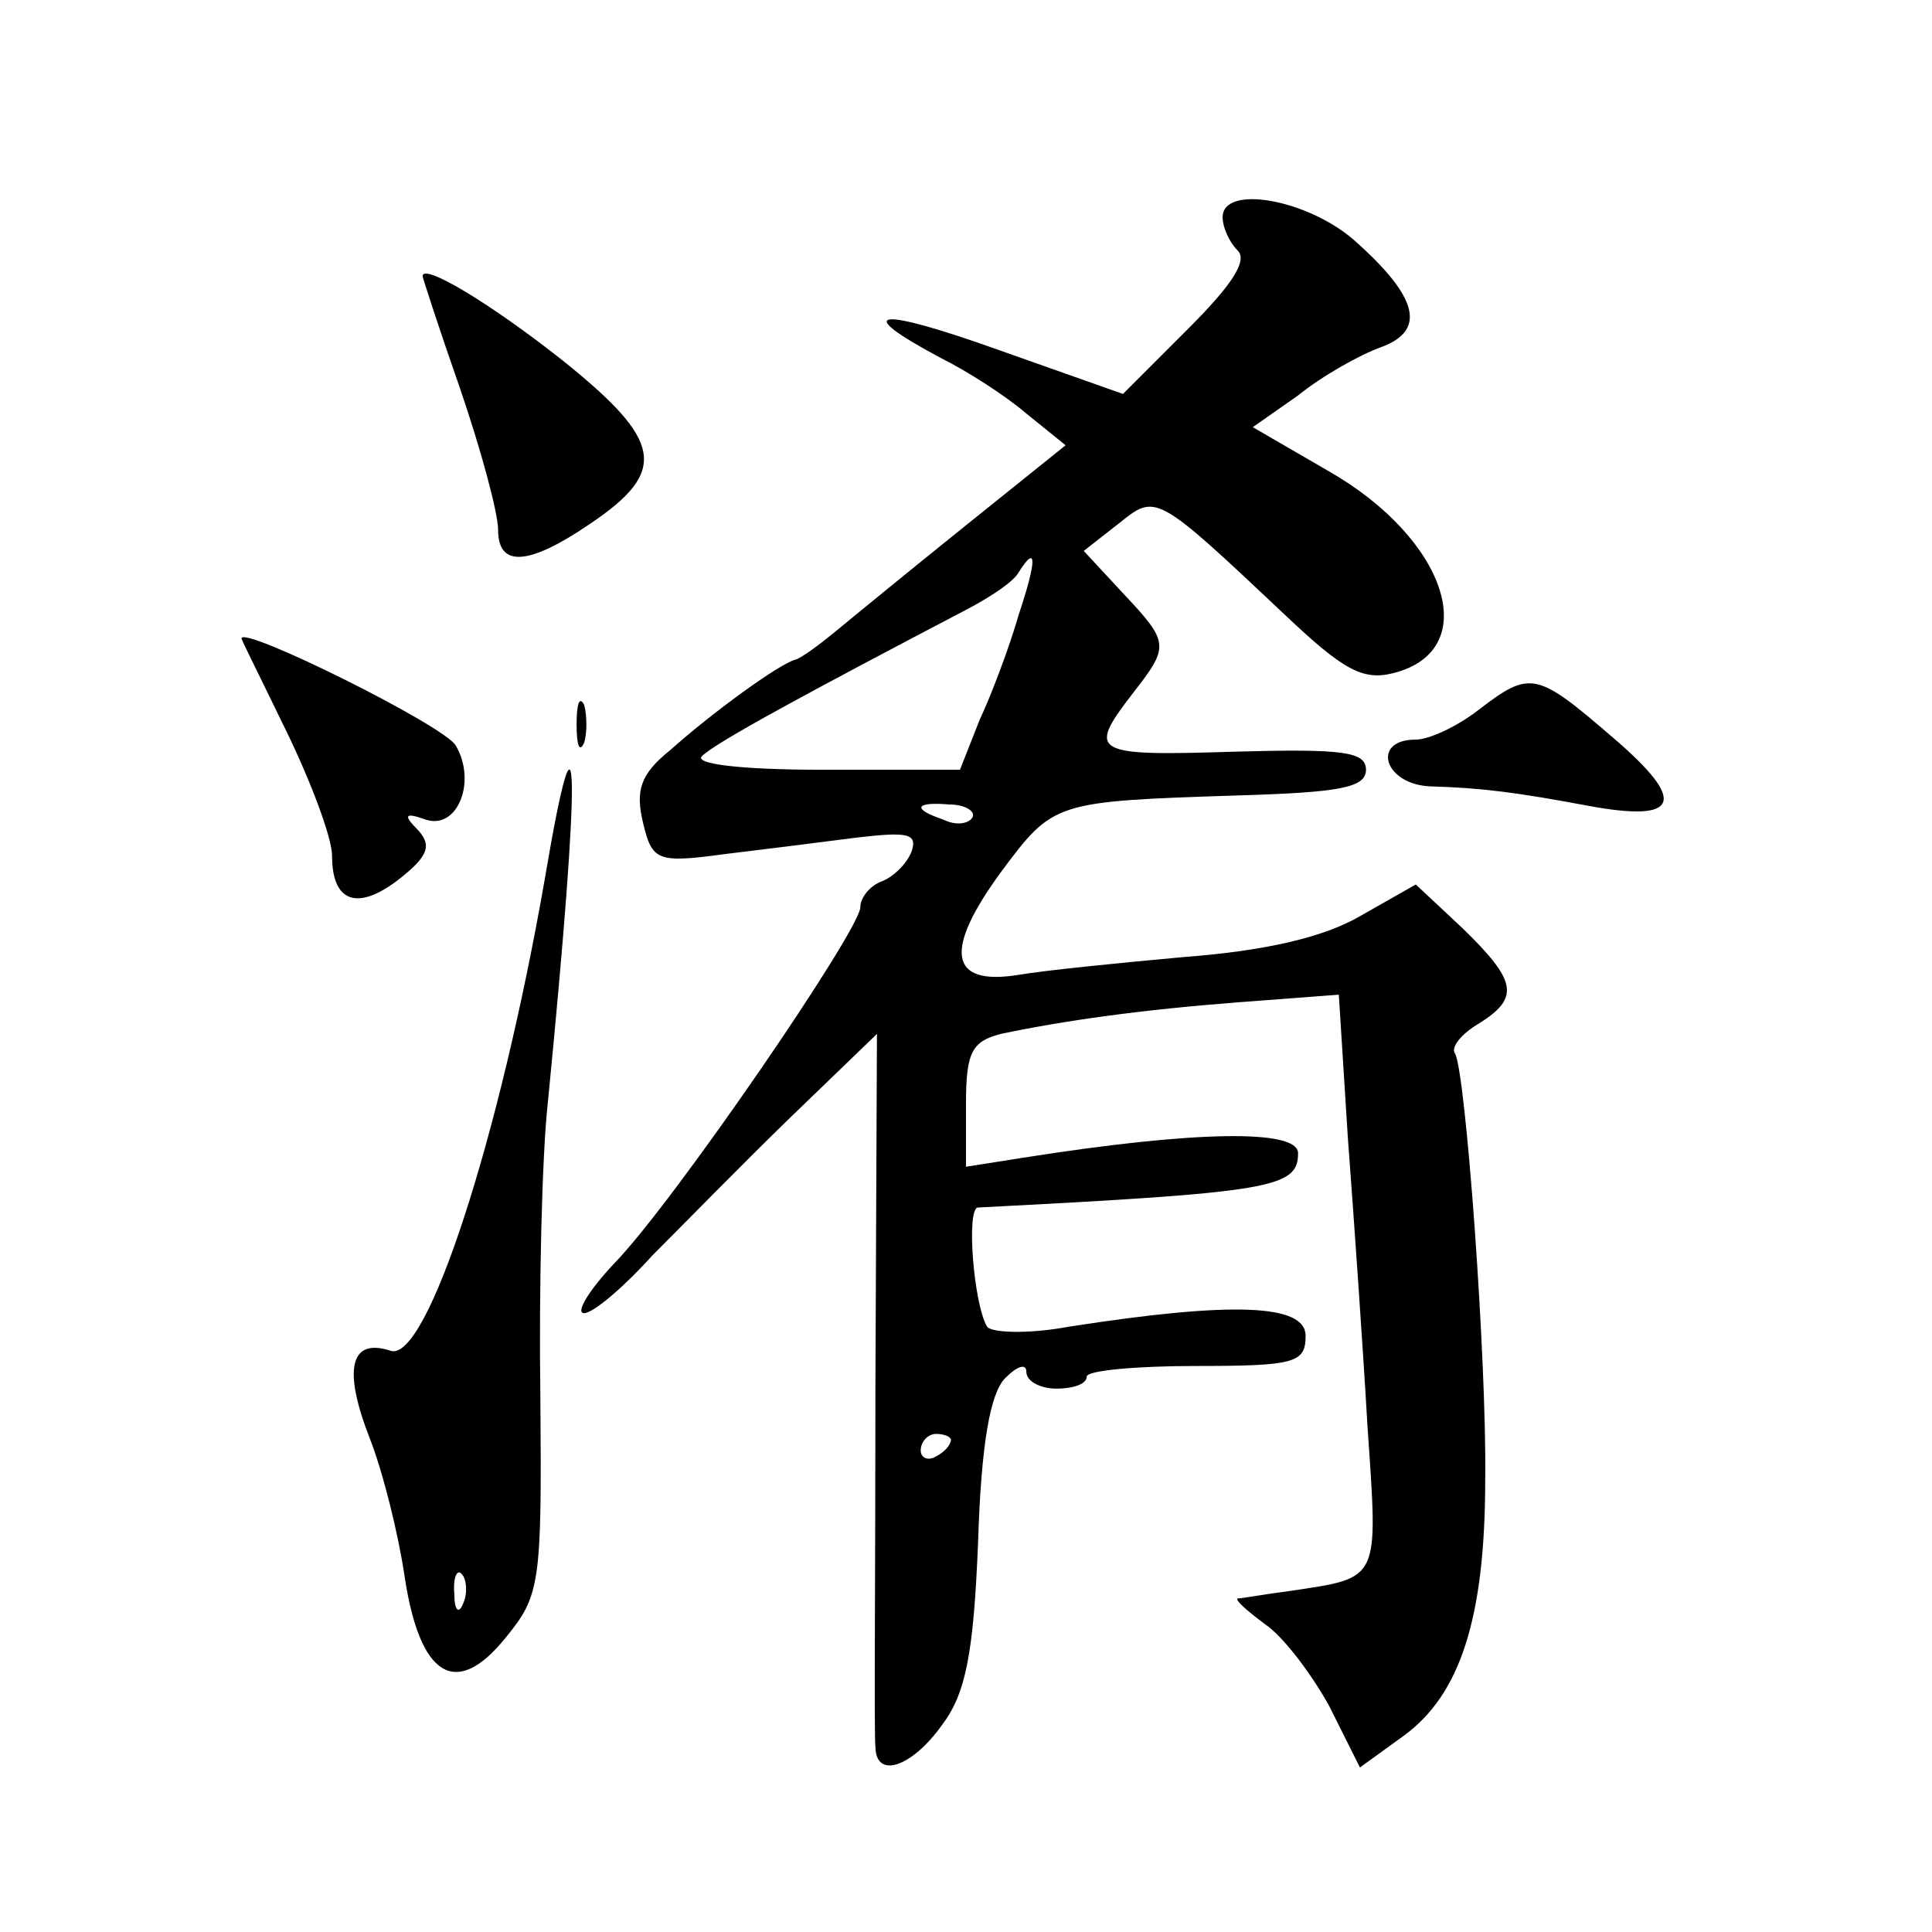 <?xml version="1.0" standalone="no"?>
<!DOCTYPE svg PUBLIC "-//W3C//DTD SVG 20010904//EN"
 "http://www.w3.org/TR/2001/REC-SVG-20010904/DTD/svg10.dtd">
<svg version="1.0" xmlns="http://www.w3.org/2000/svg"
 width="128pt" height="128pt" viewBox="0 0 128 128"
 preserveAspectRatio="xMidYMid meet">
<g transform="translate(0,128) scale(0.1,-0.1)"
fill="#0" stroke="none">
<path d="M810 1136 c0 -6 4 -16 10 -22 7 -7 -5 -24 -33 -52 l-43 -43 -82 29 c-81
29 -99 27 -39 -5 18 -9 43 -25 57 -37 l26 -21 -66 -53 c-36 -29 -74 -60 -86 -70
-11 -9 -23 -18 -27 -19 -11 -3 -55 -35 -83 -60 -20 -16 -23 -27 -18 -48 6 -25 9
-27 53 -21 25 3 65 8 88 11 34 4 41 3 37 -9 -3 -8 -12 -17 -20 -20 -8 -3 -14 -11
-14 -17 0 -15 -124 -196 -163 -236 -17 -18 -26 -33 -20 -33 6 0 26 17 45 38 20
20 61 62 92 92 l57 55 -1 -230 c0 -127 -1 -236 0 -242 0 -22 24 -14 44 14 16 21
21 48 24 121 2 65 8 99 18 109 8 8 14 10 14 4 0 -6 9 -11 20 -11 11 0 20 3 20 8
0 4 33 7 72 7 66 0 73 2 73 20 0 21 -48 23 -157 6 -27 -5 -51 -4 -54 0 -9 15 -14
79 -6 79 195 10 212 13 212 36 0 16 -68 15 -182 -3 l-38 -6 0 42 c0 34 4 41 23
46 43 9 93 16 158 21 l66 5 6 -95 c4 -53 10 -139 13 -191 7 -103 9 -100 -51 -109
-16 -2 -32 -5 -35 -5 -2 -1 6 -8 18 -17 12 -8 31 -33 43 -55 l20 -40 29 21 c37
27 54 77 54 170 1 80 -13 270 -20 282 -3 4 4 13 16 20 27 17 25 28 -11 63 l-31
29 -37 -21 c-24 -14 -63 -23 -116 -27 -44 -4 -94 -9 -111 -12 -45 -7 -49 16 -11
68 35 47 35 47 157 51 67 2 85 5 85 17 0 12 -15 14 -87 12 -94 -3 -98 -1 -68 38
25 32 25 34 -6 67 l-26 28 23 18 c25 20 24 21 111 -61 38 -36 51 -43 71 -38 60
15 36 89 -43 134 l-50 29 30 21 c16 13 41 27 55 32 30 11 25 33 -18 71 -31 27 -87
37 -87 15z m-135 -263 c-6 -21 -18 -53 -26 -70 l-13 -33 -90 0 c-57 0 -86 4 -81
9 9 9 70 42 177 98 15 8 30 18 33 24 12 19 12 8 0 -28z m-31 -135 c-3 -4 -11 -5
-19 -1 -21 7 -19 12 4 10 11 0 18 -5 15 -9z m-14 -412 c0 -3 -4 -8 -10 -11 -5 -3
-10 -1 -10 4 0 6 5 11 10 11 6 0 10 -2 10 -4z M280 1097 c0 -1 11 -35 25 -75 14
-41 25 -82 25 -93 0 -25 20 -24 61 4 52 35 48 55 -18 108 -48 38 -93 65 -93 56z
M160 857 c0 -1 14 -29 30 -62 16 -33 30 -70 30 -82 0 -31 17 -37 45 -15 19 15 21
22 12 32 -10 10 -9 12 5 7 21 -7 34 25 20 49 -7 13 -142 80 -142 71z M980 810 c-14
-11 -33 -20 -42 -20 -30 0 -21 -30 10 -31 34 -1 57 -4 105 -13 60 -11 65 3 16 45
-51 44 -55 45 -89 19z M382 800 c0 -14 2 -19 5 -12 2 6 2 18 0 25 -3 6 -5 1 -5
-13z M361 698 c-30 -172 -78 -320 -102 -313 -27 9 -32 -12 -14 -58 9 -23 19 -64
23 -91 10 -67 34 -82 67 -41 23 28 24 36 23 160 -1 71 1 159 5 195 22 224 21 284
-2 148z m-54 -480 c-3 -8 -6 -5 -6 6 -1 11 2 17 5 13 3 -3 4 -12 1 -19z"/>
</g>
</svg>
